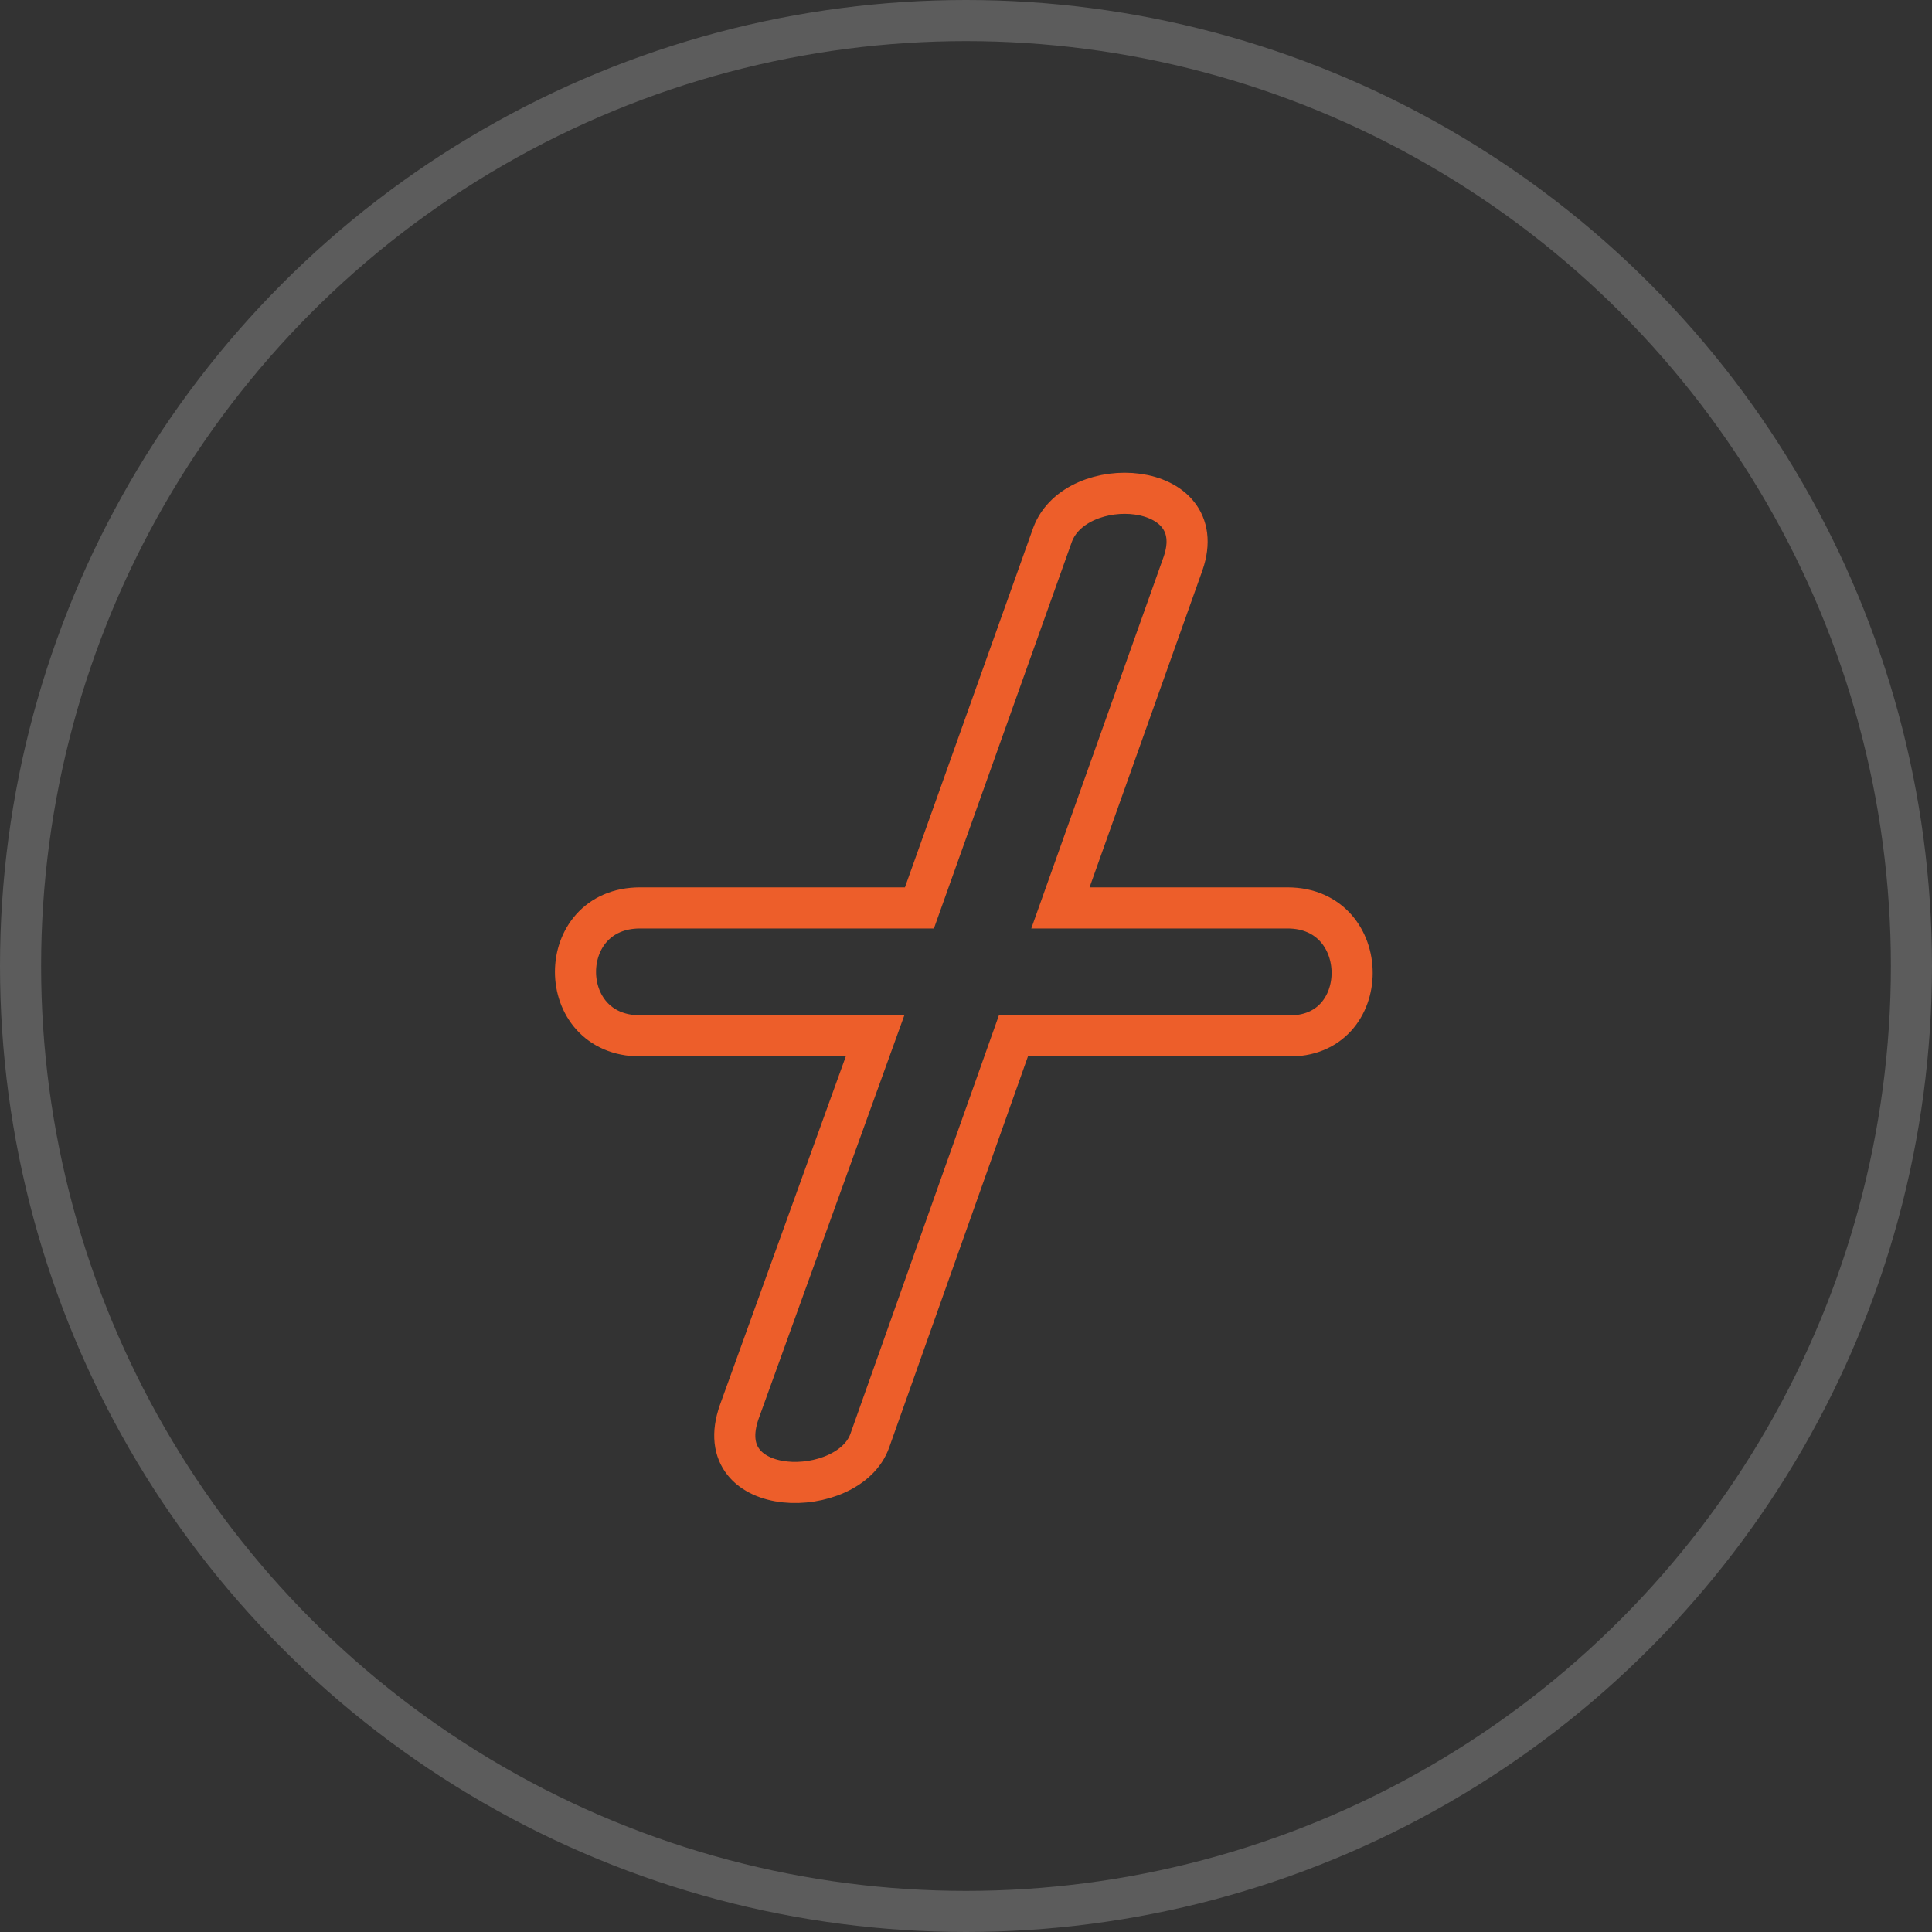 <?xml version="1.0" encoding="UTF-8"?> <svg xmlns="http://www.w3.org/2000/svg" width="47" height="47" viewBox="0 0 47 47" fill="none"><rect x="0" y="0" width="47" height="47" fill="#333333" stroke="none"/><circle opacity="0.2" cx="23.5" cy="23.5" r="23" stroke="white"></circle><path d="M31.322 22.087H25.797L28.782 13.704C29.481 11.672 26.178 11.481 25.607 13.005L22.367 22.087H15.572C13.476 22.087 13.476 25.199 15.572 25.199H21.288L17.985 34.345C17.223 36.504 20.653 36.504 21.161 35.043L24.654 25.199H31.322C33.418 25.263 33.418 22.087 31.322 22.087Z" stroke="#ED5E2A"></path></svg> 